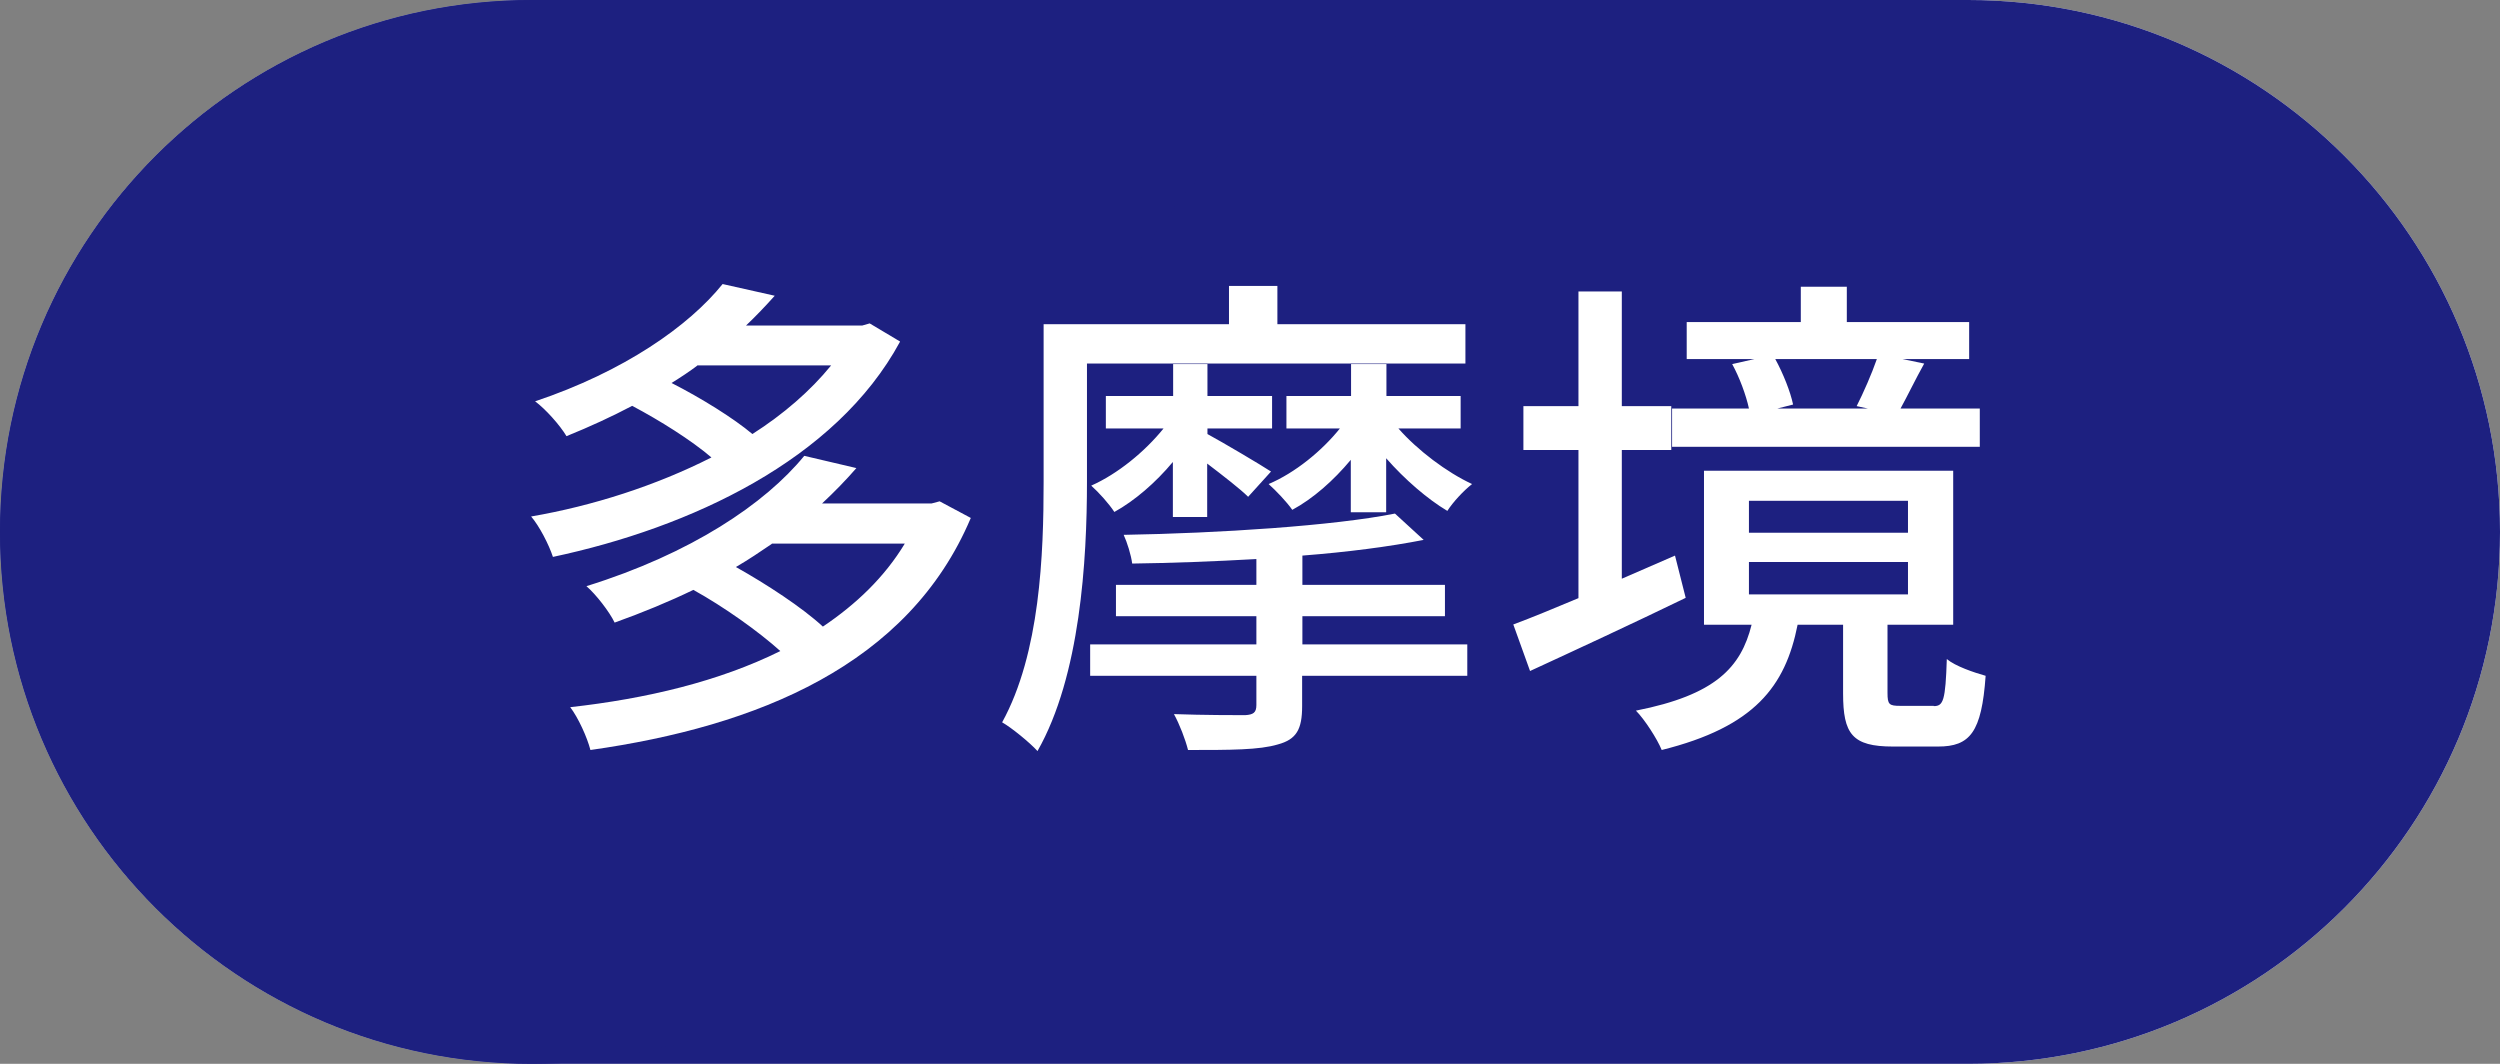 <?xml version="1.0" encoding="UTF-8"?> <svg xmlns="http://www.w3.org/2000/svg" id="_レイヤー_1" version="1.1" viewBox="0 0 94 40"><rect x="0" y="0" width="94" height="40" fill="#808080" stroke="none"/><defs><style> .st0 { fill: #fff; } .st1 { fill: #1d2080; } </style></defs><path class="st0" d="M94,20h0c0,11.05-8.95,20-20,20H20C8.95,40,0,31.05,0,20h0C0,8.95,8.95,0,20,0h54c11.05,0,20,8.95,20,20Z"></path><path class="st1" d="M94,20h0c0,11.05-8.95,20-20,20H20C8.95,40,0,31.05,0,20h0C0,8.95,8.95,0,20,0h54c11.05,0,20,8.95,20,20Z"></path><path class="st1" d="M40.09,19.91c0-10.15,7.57-18.57,17.36-19.91H20C8.95,0,0,8.95,0,20s8.95,20,20,20c5.36,0,10.4-2.09,14.2-5.89,3.8-3.8,5.89-8.84,5.89-14.2Z"></path><g><path class="st0" d="M33.84,12.85c-2.41,4.45-7.88,6.99-13.05,8.09-.15-.46-.51-1.16-.82-1.52,2.32-.4,4.69-1.16,6.78-2.22-.76-.65-1.94-1.39-2.98-1.94-.76.4-1.58.78-2.47,1.14-.25-.42-.8-1.03-1.18-1.31,3.34-1.12,5.78-2.83,7.05-4.41l1.96.44c-.34.38-.7.76-1.08,1.12h4.37l.28-.08,1.14.68h0ZM36.5,19.48c-2.34,5.53-8.02,7.83-14.3,8.72-.12-.47-.46-1.22-.76-1.61,2.87-.32,5.6-.97,7.9-2.11-.82-.74-2.13-1.67-3.27-2.3-.91.44-1.9.85-2.96,1.23-.19-.4-.7-1.06-1.06-1.37,3.93-1.22,6.72-3.1,8.19-4.9l1.96.46c-.4.46-.82.89-1.29,1.33h4.12l.3-.08,1.18.63h0ZM26.24,13.73c-.3.23-.65.46-.99.67,1.12.57,2.34,1.33,3.04,1.92,1.16-.74,2.18-1.62,2.96-2.58h-5.01ZM29.02,20.45c-.44.3-.87.59-1.35.87,1.16.65,2.49,1.52,3.27,2.24,1.25-.84,2.32-1.86,3.08-3.12h-5Z"></path><path class="st0" d="M40.87,13.67v4.45c0,2.94-.25,7.29-1.86,10.12-.29-.32-.99-.89-1.33-1.08,1.43-2.6,1.56-6.33,1.56-9.04v-5.93h6.97v-1.44h1.82v1.44h7.07v1.48s-14.23,0-14.23,0ZM48.96,24.23h6.21v1.18h-6.21v1.14c0,.87-.21,1.25-.91,1.44-.7.21-1.77.21-3.38.21-.1-.4-.32-.97-.53-1.35,1.1.04,2.36.04,2.68.04.3-.02.42-.09.42-.38v-1.1h-6.25v-1.18h6.25v-1.06h-5.28v-1.18h5.28v-.97c-1.58.09-3.19.15-4.67.17-.04-.32-.19-.8-.32-1.08,3.57-.06,7.9-.34,10.2-.8l1.08.99c-1.27.25-2.87.46-4.56.59v1.1h5.36v1.18h-5.36v1.06h-.01ZM44.1,19.44v-2.07c-.65.78-1.44,1.46-2.2,1.88-.21-.32-.59-.74-.87-.99.99-.44,2.01-1.27,2.72-2.15h-2.17v-1.22h2.53v-1.2h1.29v1.2h2.43v1.22h-2.43v.21c.59.32,2.01,1.16,2.39,1.41l-.86.95c-.29-.29-.95-.8-1.54-1.25v2.01h-1.29ZM50.79,19.27v-1.98c-.65.78-1.42,1.46-2.2,1.88-.21-.3-.61-.72-.89-.97.99-.42,2-1.24,2.68-2.09h-2.01v-1.22h2.43v-1.2h1.33v1.2h2.79v1.22h-2.34c.72.82,1.82,1.65,2.77,2.09-.32.25-.72.68-.93,1.01-.74-.44-1.6-1.18-2.3-1.98v2.03h-1.33Z"></path><path class="st0" d="M63.38,22.48c-2,.97-4.18,1.98-5.85,2.75l-.63-1.75c.68-.25,1.54-.61,2.45-.99v-5.57h-2.07v-1.65h2.07v-4.31h1.63v4.31h1.86v1.65h-1.86v4.84l2-.87.4,1.58h0ZM72.71,26.55c.36,0,.44-.21.49-1.77.32.27,1.03.51,1.46.63-.15,2.13-.59,2.66-1.79,2.66h-1.69c-1.54,0-1.88-.47-1.88-2v-2.58h-1.71c-.46,2.32-1.62,3.84-5.11,4.71-.17-.42-.65-1.16-.97-1.48,3-.59,3.95-1.63,4.35-3.23h-1.79v-5.79h9.37v5.79h-2.47v2.56c0,.44.06.49.48.49h1.26ZM74.44,16.8h-11.57v-1.44h2.89c-.11-.51-.36-1.18-.63-1.67l.84-.19h-2.55v-1.39h4.29v-1.33h1.73v1.33h4.6v1.39h-2.51l.82.17c-.34.61-.63,1.22-.89,1.69h2.98v1.44ZM65.76,20.03h5.98v-1.2h-5.98v1.2ZM65.76,22.35h5.98v-1.22h-5.98v1.22ZM66.75,13.5c.3.55.57,1.23.67,1.71l-.59.15h3.4l-.42-.09c.25-.49.57-1.22.76-1.77h-3.82Z"></path></g></svg> 